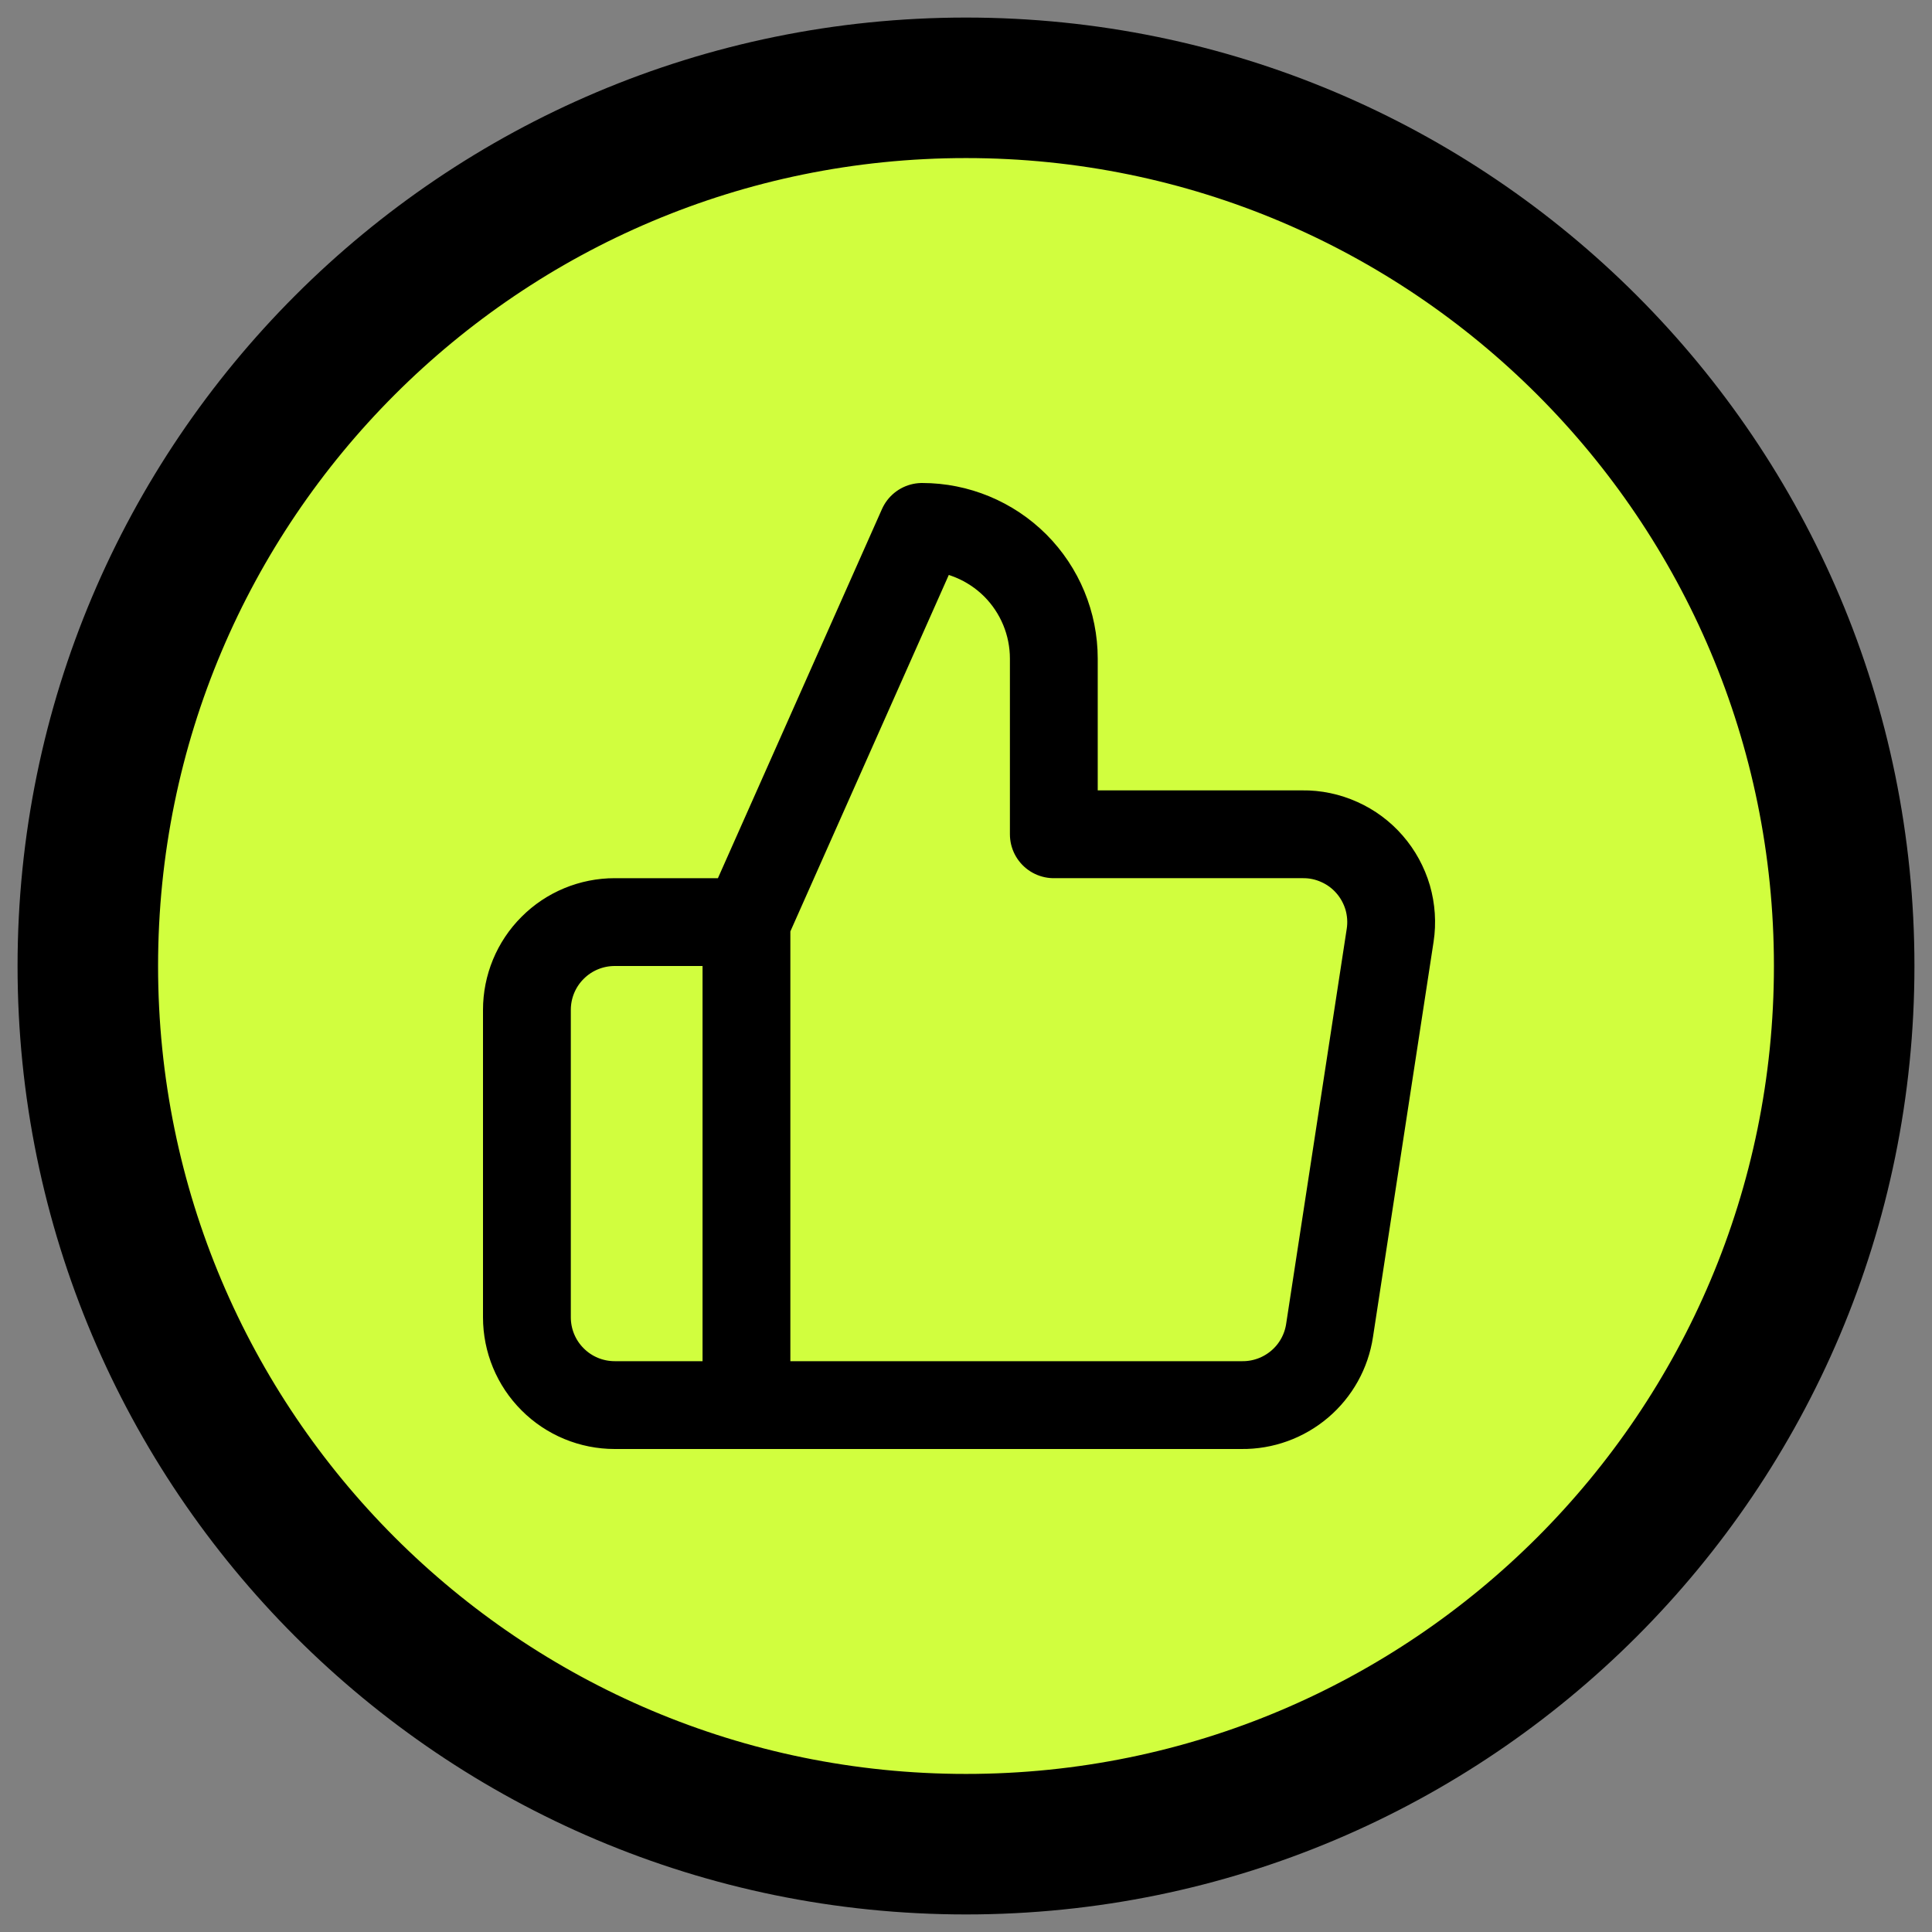 <svg width="22" height="22" viewBox="0 0 22 22" fill="none" xmlns="http://www.w3.org/2000/svg">
<rect x="0" y="0" width="22" height="22" fill="#808080" stroke="none"/>
<path d="M11 21C16.523 21 21 16.523 21 11C21 5.477 16.523 1 11 1C5.477 1 1 5.477 1 11C1 16.523 5.477 21 11 21Z" fill="#D1FE3E" stroke="black" stroke-width="1.6" stroke-linecap="round" stroke-linejoin="round"/>
<g clip-path="url(#clip0_2205_19155)">
<path d="M8.5 10.5L10.5 6C10.898 6 11.279 6.158 11.561 6.439C11.842 6.721 12 7.102 12 7.5V9.5H14.83C14.975 9.498 15.118 9.528 15.251 9.588C15.383 9.647 15.501 9.734 15.596 9.844C15.691 9.953 15.761 10.082 15.802 10.221C15.842 10.36 15.852 10.507 15.83 10.65L15.14 15.15C15.104 15.389 14.983 15.606 14.799 15.762C14.615 15.918 14.381 16.003 14.14 16H8.5M8.5 10.5V16M8.5 10.5H7C6.735 10.5 6.48 10.605 6.293 10.793C6.105 10.98 6 11.235 6 11.5V15C6 15.265 6.105 15.52 6.293 15.707C6.48 15.895 6.735 16 7 16H8.5" stroke="black" stroke-linecap="round" stroke-linejoin="round"/>
</g>
<defs>
<clipPath id="clip0_2205_19155">
<rect width="12" height="12" fill="white" transform="translate(5 5)"/>
</clipPath>
</defs>
</svg>
